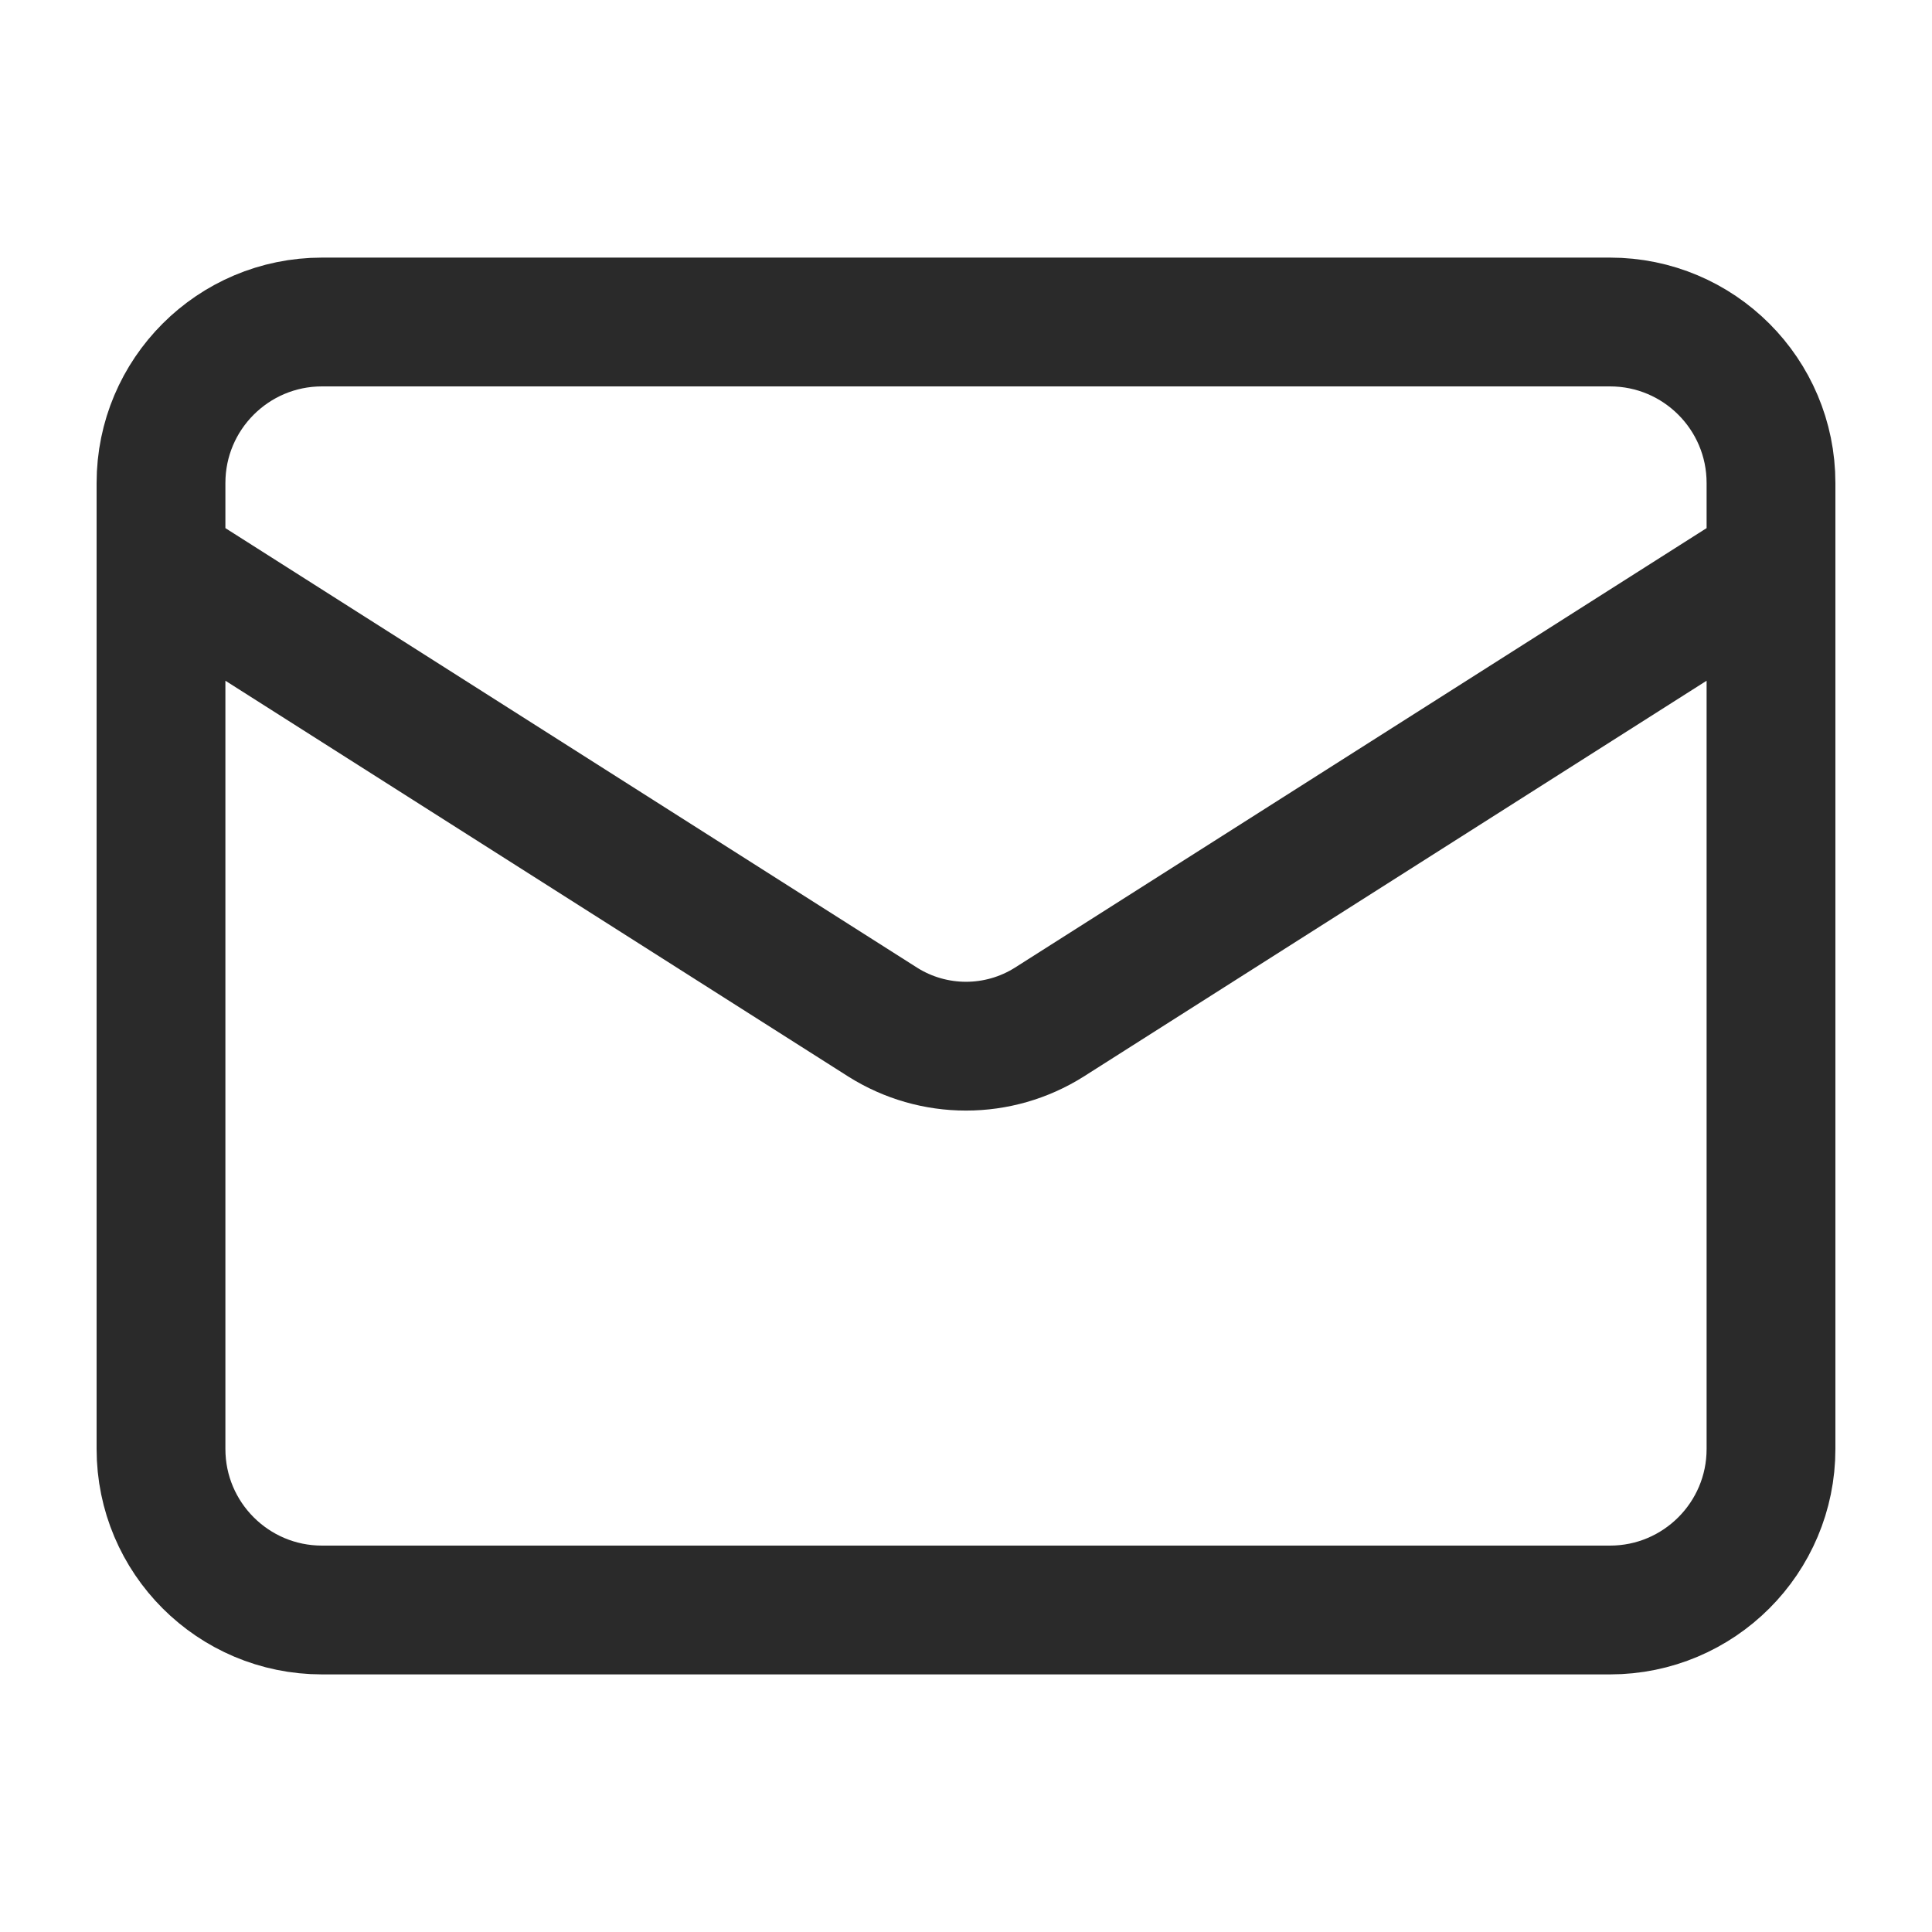 <svg xmlns="http://www.w3.org/2000/svg" width="60" height="60" viewBox="0 0 60 60" fill="none"><path d="M55 17.5L32.575 31.75C31.803 32.234 30.911 32.49 30 32.49C29.089 32.49 28.197 32.234 27.425 31.75L5 17.5M10 10H50C52.761 10 55 12.239 55 15V45C55 47.761 52.761 50 50 50H10C7.239 50 5 47.761 5 45V15C5 12.239 7.239 10 10 10Z" stroke="#2A2A2A" stroke-width="4" stroke-linecap="round" stroke-linejoin="round"></path></svg>
